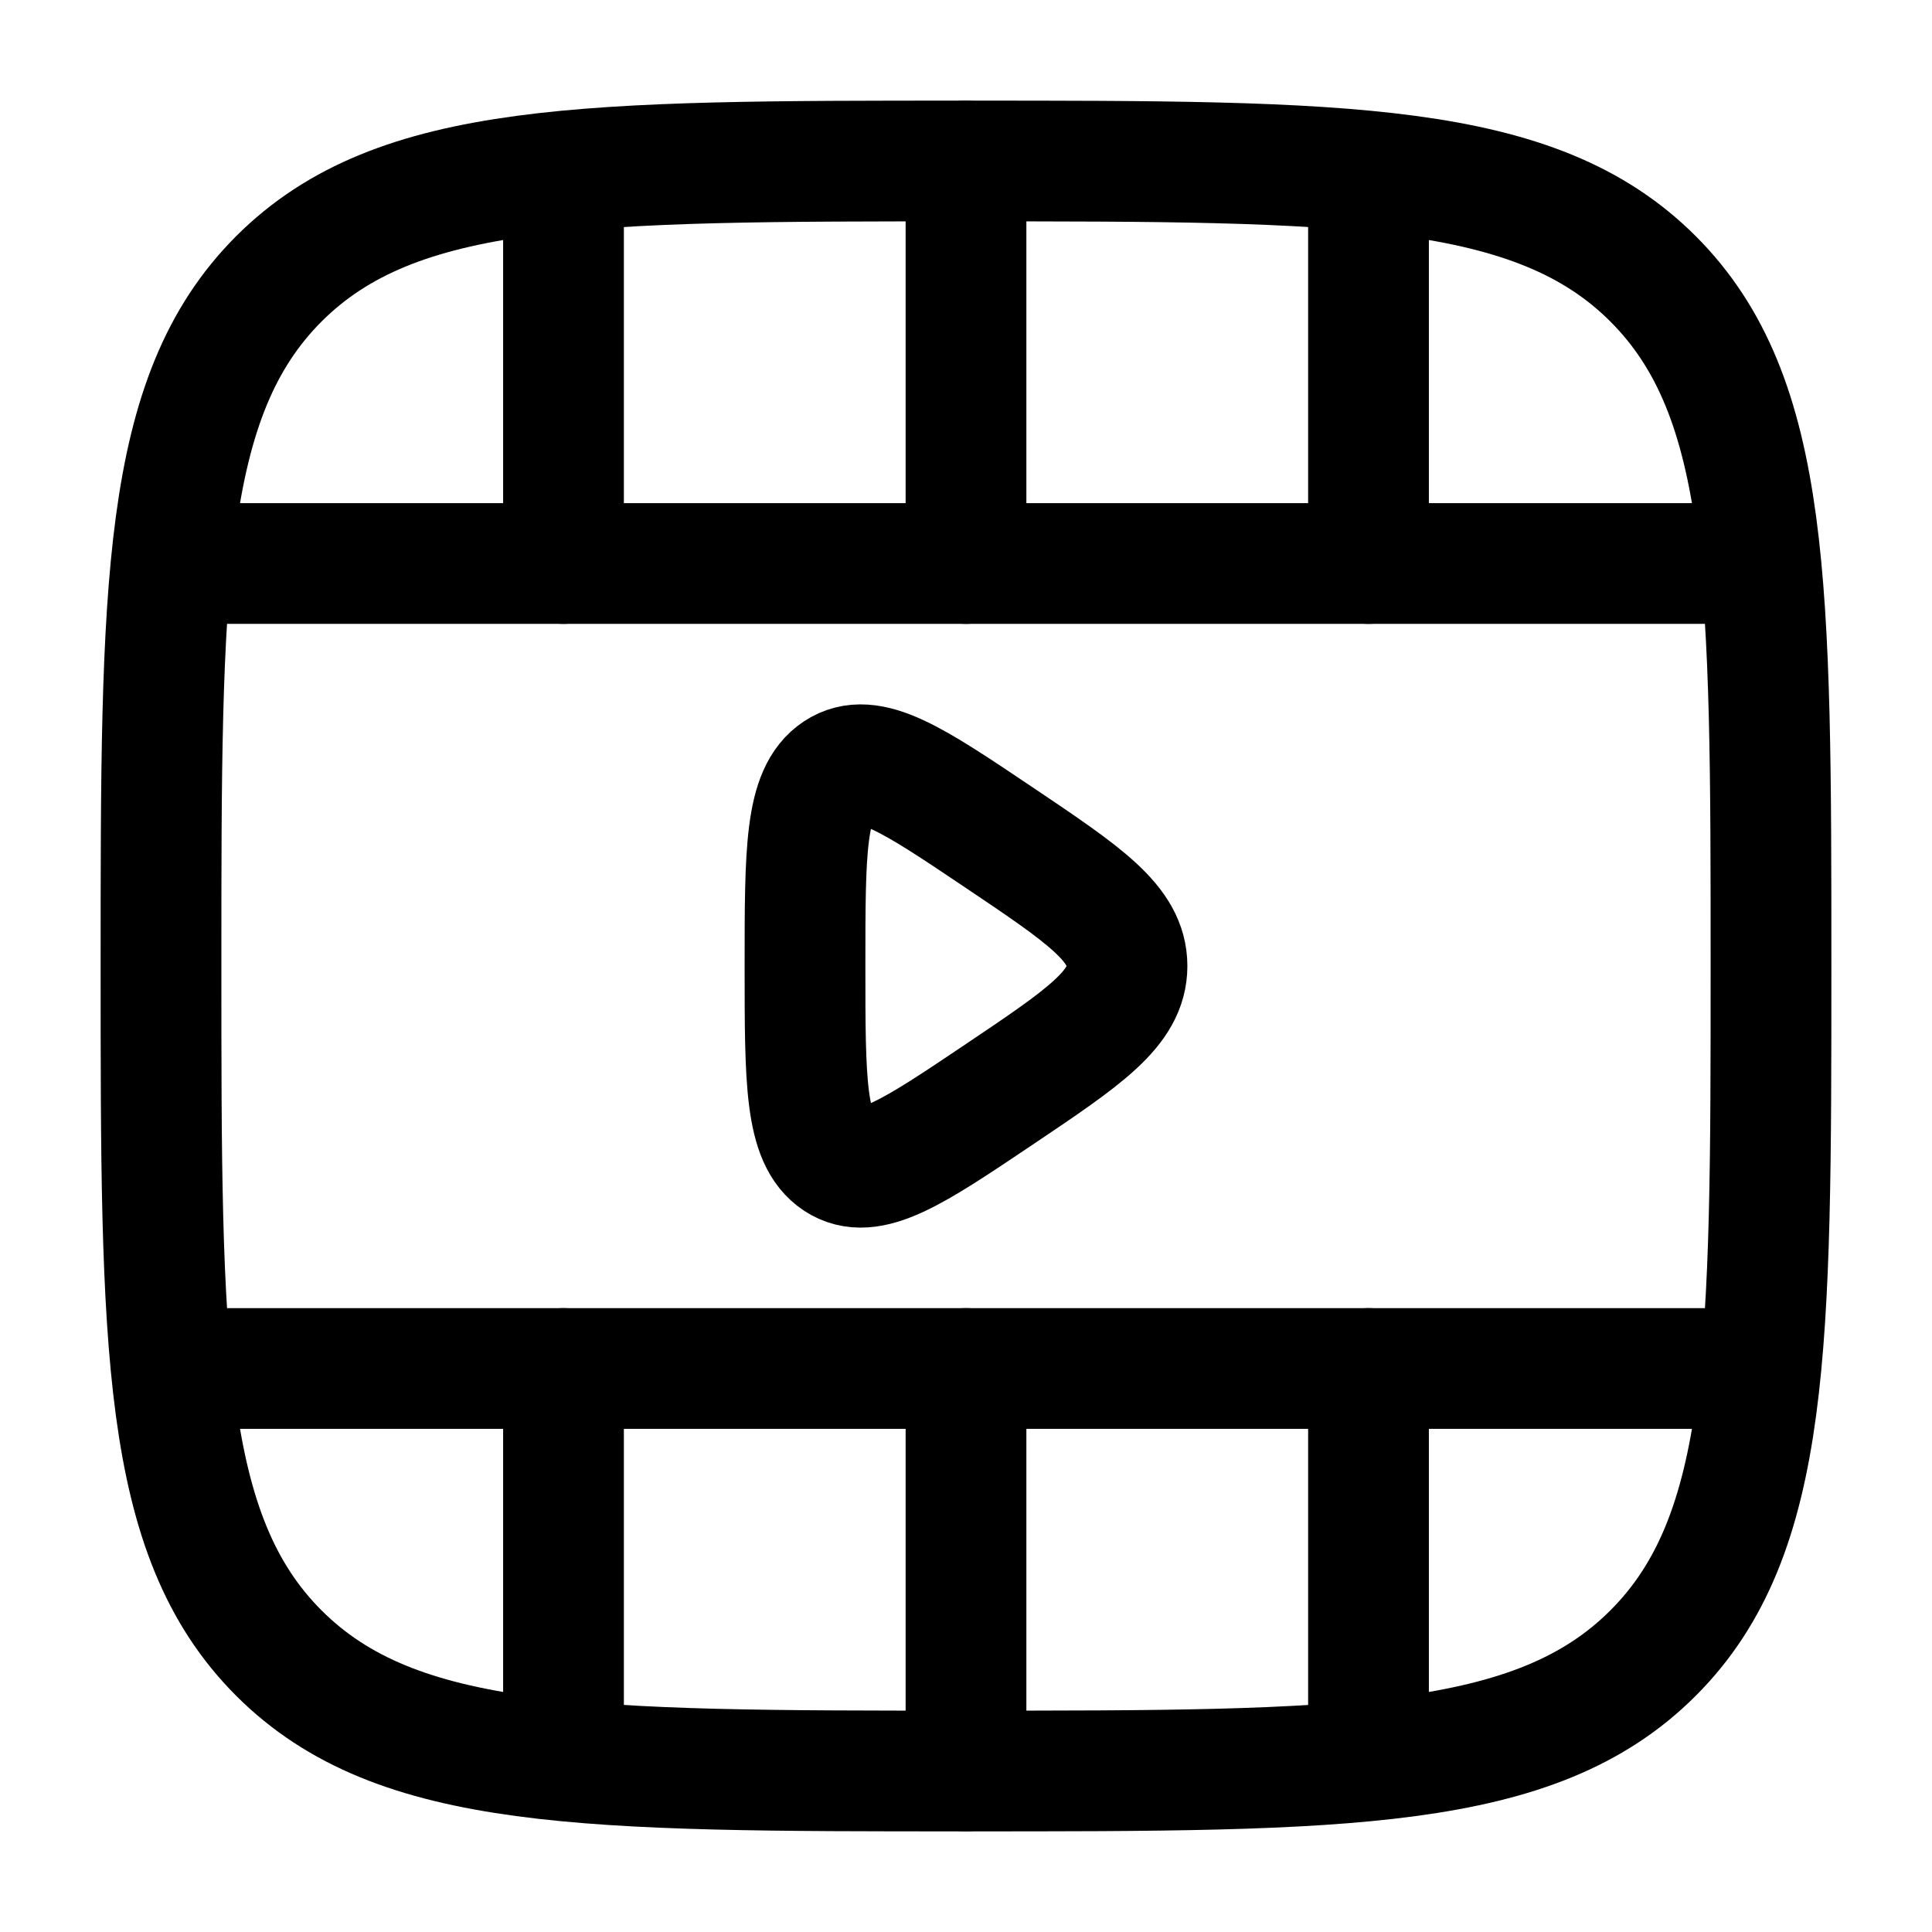 <svg width="24" height="24" viewBox="0 0 24 24" fill="none" xmlns="http://www.w3.org/2000/svg">
<path d="M12 2C16.714 2 19.071 2 20.535 3.464C22 4.929 22 7.286 22 12C22 16.714 22 19.071 20.535 20.535C19.071 22 16.714 22 12 22C7.286 22 4.929 22 3.464 20.535C2 19.071 2 16.714 2 12C2 7.286 2 4.929 3.464 3.464C4.929 2 7.286 2 12 2Z" stroke="black" stroke-width="1.5"/>
<path d="M21.5 17L2.5 17" stroke="black" stroke-width="1.5" stroke-linecap="round"/>
<path d="M21.5 7L2.5 7" stroke="black" stroke-width="1.5" stroke-linecap="round"/>
<path d="M12 2L12 7M12 22L12 17" stroke="black" stroke-width="1.5" stroke-linecap="round"/>
<path d="M17 2.5L17 7M17 21.5L17 17" stroke="black" stroke-width="1.5" stroke-linecap="round"/>
<path d="M7 2.5L7 7M7 21.5L7 17" stroke="black" stroke-width="1.5" stroke-linecap="round"/>
<path d="M14 12C14 11.472 13.47 11.116 12.411 10.404C11.338 9.683 10.801 9.322 10.4 9.587C10 9.852 10 10.568 10 12C10 13.432 10 14.148 10.4 14.413C10.801 14.678 11.338 14.317 12.411 13.596C13.47 12.884 14 12.528 14 12Z" stroke="black" stroke-width="1.5" stroke-linecap="round"/>
</svg>
